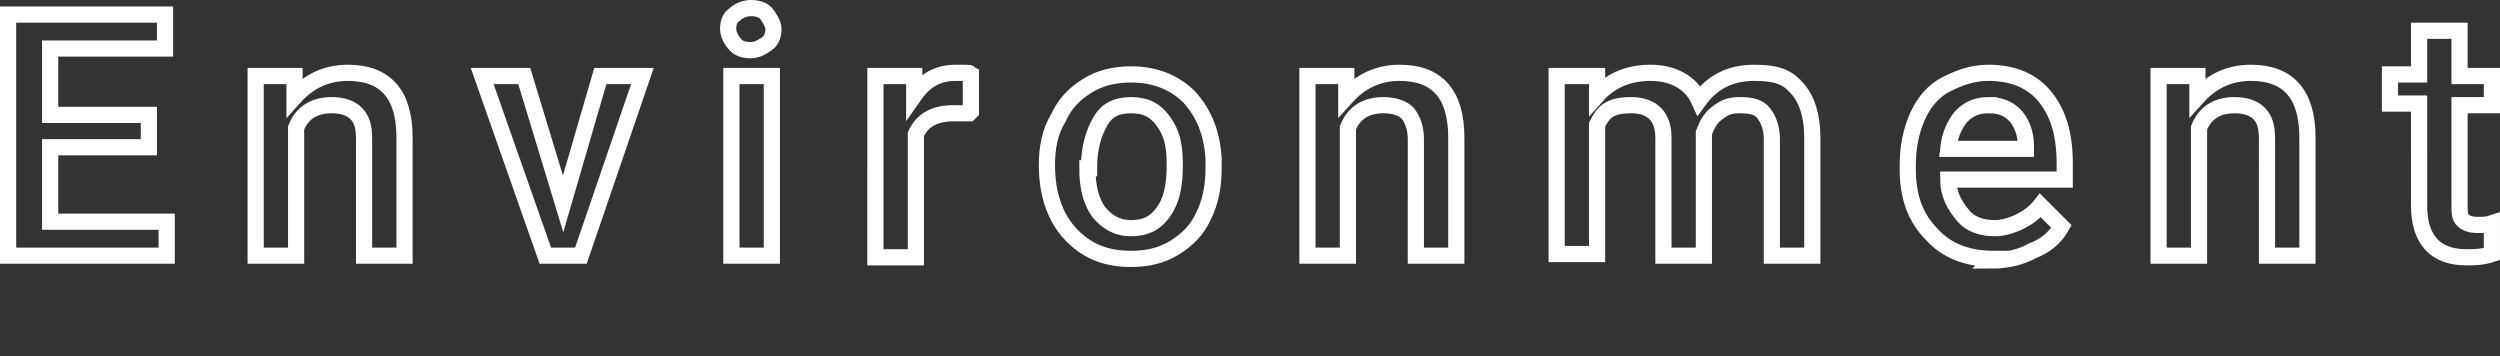 <svg xmlns="http://www.w3.org/2000/svg" id="_レイヤー_2" version="1.1" viewBox="0 0 154.5 22"><rect x="0" y="0" width="154.5" height="22" fill="#333333" stroke="none"/><defs><style>.st0 {
        fill: none;
        stroke: #fff;
        stroke-miterlimit: 10;
      }</style></defs><g id="_レイヤー_1-2"><path d="M9.2 9.1H3.1v4.6h7.2v2.1H.5V.9h9.7V3H3.1v4.1h6.1v2zM18.2 4.7V6c.9-1 2-1.5 3.3-1.5 2.3 0 3.5 1.3 3.5 4v7.3h-2.5V8.6c0-.7-.1-1.2-.5-1.6-.3-.3-.8-.5-1.5-.5-1 0-1.8.4-2.2 1.4v7.9h-2.5V4.7h2.3zM34.8 12.6l2.3-7.9h2.6l-3.8 11.1h-2.2L29.8 4.7h2.6l2.4 7.9zM45 1.8c0-.4.1-.7.4-.9.2-.2.6-.4 1-.4s.8.1 1 .4c.2.3.4.6.4.9s-.1.7-.4.9-.6.4-1 .4-.8-.1-1-.4c-.2-.2-.4-.6-.4-.9zm2.7 14h-2.5V4.7h2.5v11.1zM59.9 7h-1c-1.1 0-1.9.4-2.3 1.3v7.6h-2.5V4.7h2.4v1.2c.7-1 1.5-1.4 2.6-1.4s.7 0 .9.1v2.3zM64.7 10.2c0-1.1.2-2.1.7-2.9.4-.9 1-1.5 1.8-2s1.7-.7 2.7-.7c1.5 0 2.7.5 3.6 1.4.9 1 1.4 2.2 1.5 3.8v.6c0 1.1-.2 2.1-.6 2.9-.4.9-1 1.5-1.8 2s-1.7.7-2.7.7c-1.6 0-2.8-.5-3.8-1.6-.9-1-1.4-2.4-1.4-4.2v-.1zm2.5.2c0 1.1.2 2 .7 2.7.5.6 1.1 1 2 1s1.5-.3 2-1 .7-1.6.7-2.9-.2-2-.7-2.7-1.1-1-2-1-1.5.3-1.9 1-.7 1.6-.7 2.9zM83.2 4.7V6c.9-1 2-1.5 3.3-1.5 2.3 0 3.5 1.3 3.5 4v7.3h-2.5V8.6c0-.7-.2-1.2-.5-1.6-.3-.3-.8-.5-1.5-.5-1 0-1.8.4-2.2 1.4v7.9h-2.5V4.7h2.3zM98.7 4.7v1.2c.8-.9 1.9-1.4 3.3-1.4s2.5.6 3 1.7c.8-1.1 1.9-1.7 3.4-1.7s2.1.3 2.7 1c.6.7.9 1.7.9 3v7.3h-2.5V8.6c0-.7-.2-1.2-.5-1.6s-.8-.5-1.5-.5-1 .2-1.4.5c-.4.3-.6.7-.8 1.2v7.6h-2.5V8.5c0-1.3-.7-2-2-2s-1.7.4-2.1 1.2v8h-2.5v-11h2.3zM123.2 16c-1.6 0-2.9-.5-3.8-1.5-1-1-1.5-2.3-1.5-4v-.3c0-1.1.2-2.1.6-3s1-1.6 1.8-2 1.6-.7 2.6-.7c1.5 0 2.7.5 3.5 1.5.8 1 1.2 2.3 1.2 4.1v1h-7.2c0 .9.4 1.6.9 2.2s1.2.8 2 .8 2.1-.5 2.8-1.4l1.3 1.3c-.4.7-1 1.2-1.8 1.5-.7.4-1.6.6-2.5.6zm-.3-9.5c-.7 0-1.2.2-1.7.7-.4.5-.7 1.1-.8 2h4.8V9c0-.8-.3-1.5-.7-1.9s-.9-.6-1.6-.6zM135.8 4.7V6c.9-1 2-1.5 3.3-1.5 2.3 0 3.5 1.3 3.5 4v7.3h-2.5V8.6c0-.7-.1-1.2-.5-1.6-.3-.3-.8-.5-1.5-.5-1 0-1.8.4-2.2 1.4v7.9h-2.5V4.7h2.4zM152 2v2.7h2v1.8h-2v6.2c0 .4 0 .7.2.9.2.2.5.3.9.3s.6 0 .9-.1v1.9c-.6.2-1.1.2-1.6.2-1.9 0-2.9-1.1-2.9-3.2V6.4h-1.8V4.6h1.8V1.9h2.5z" class="st0"/></g></svg>